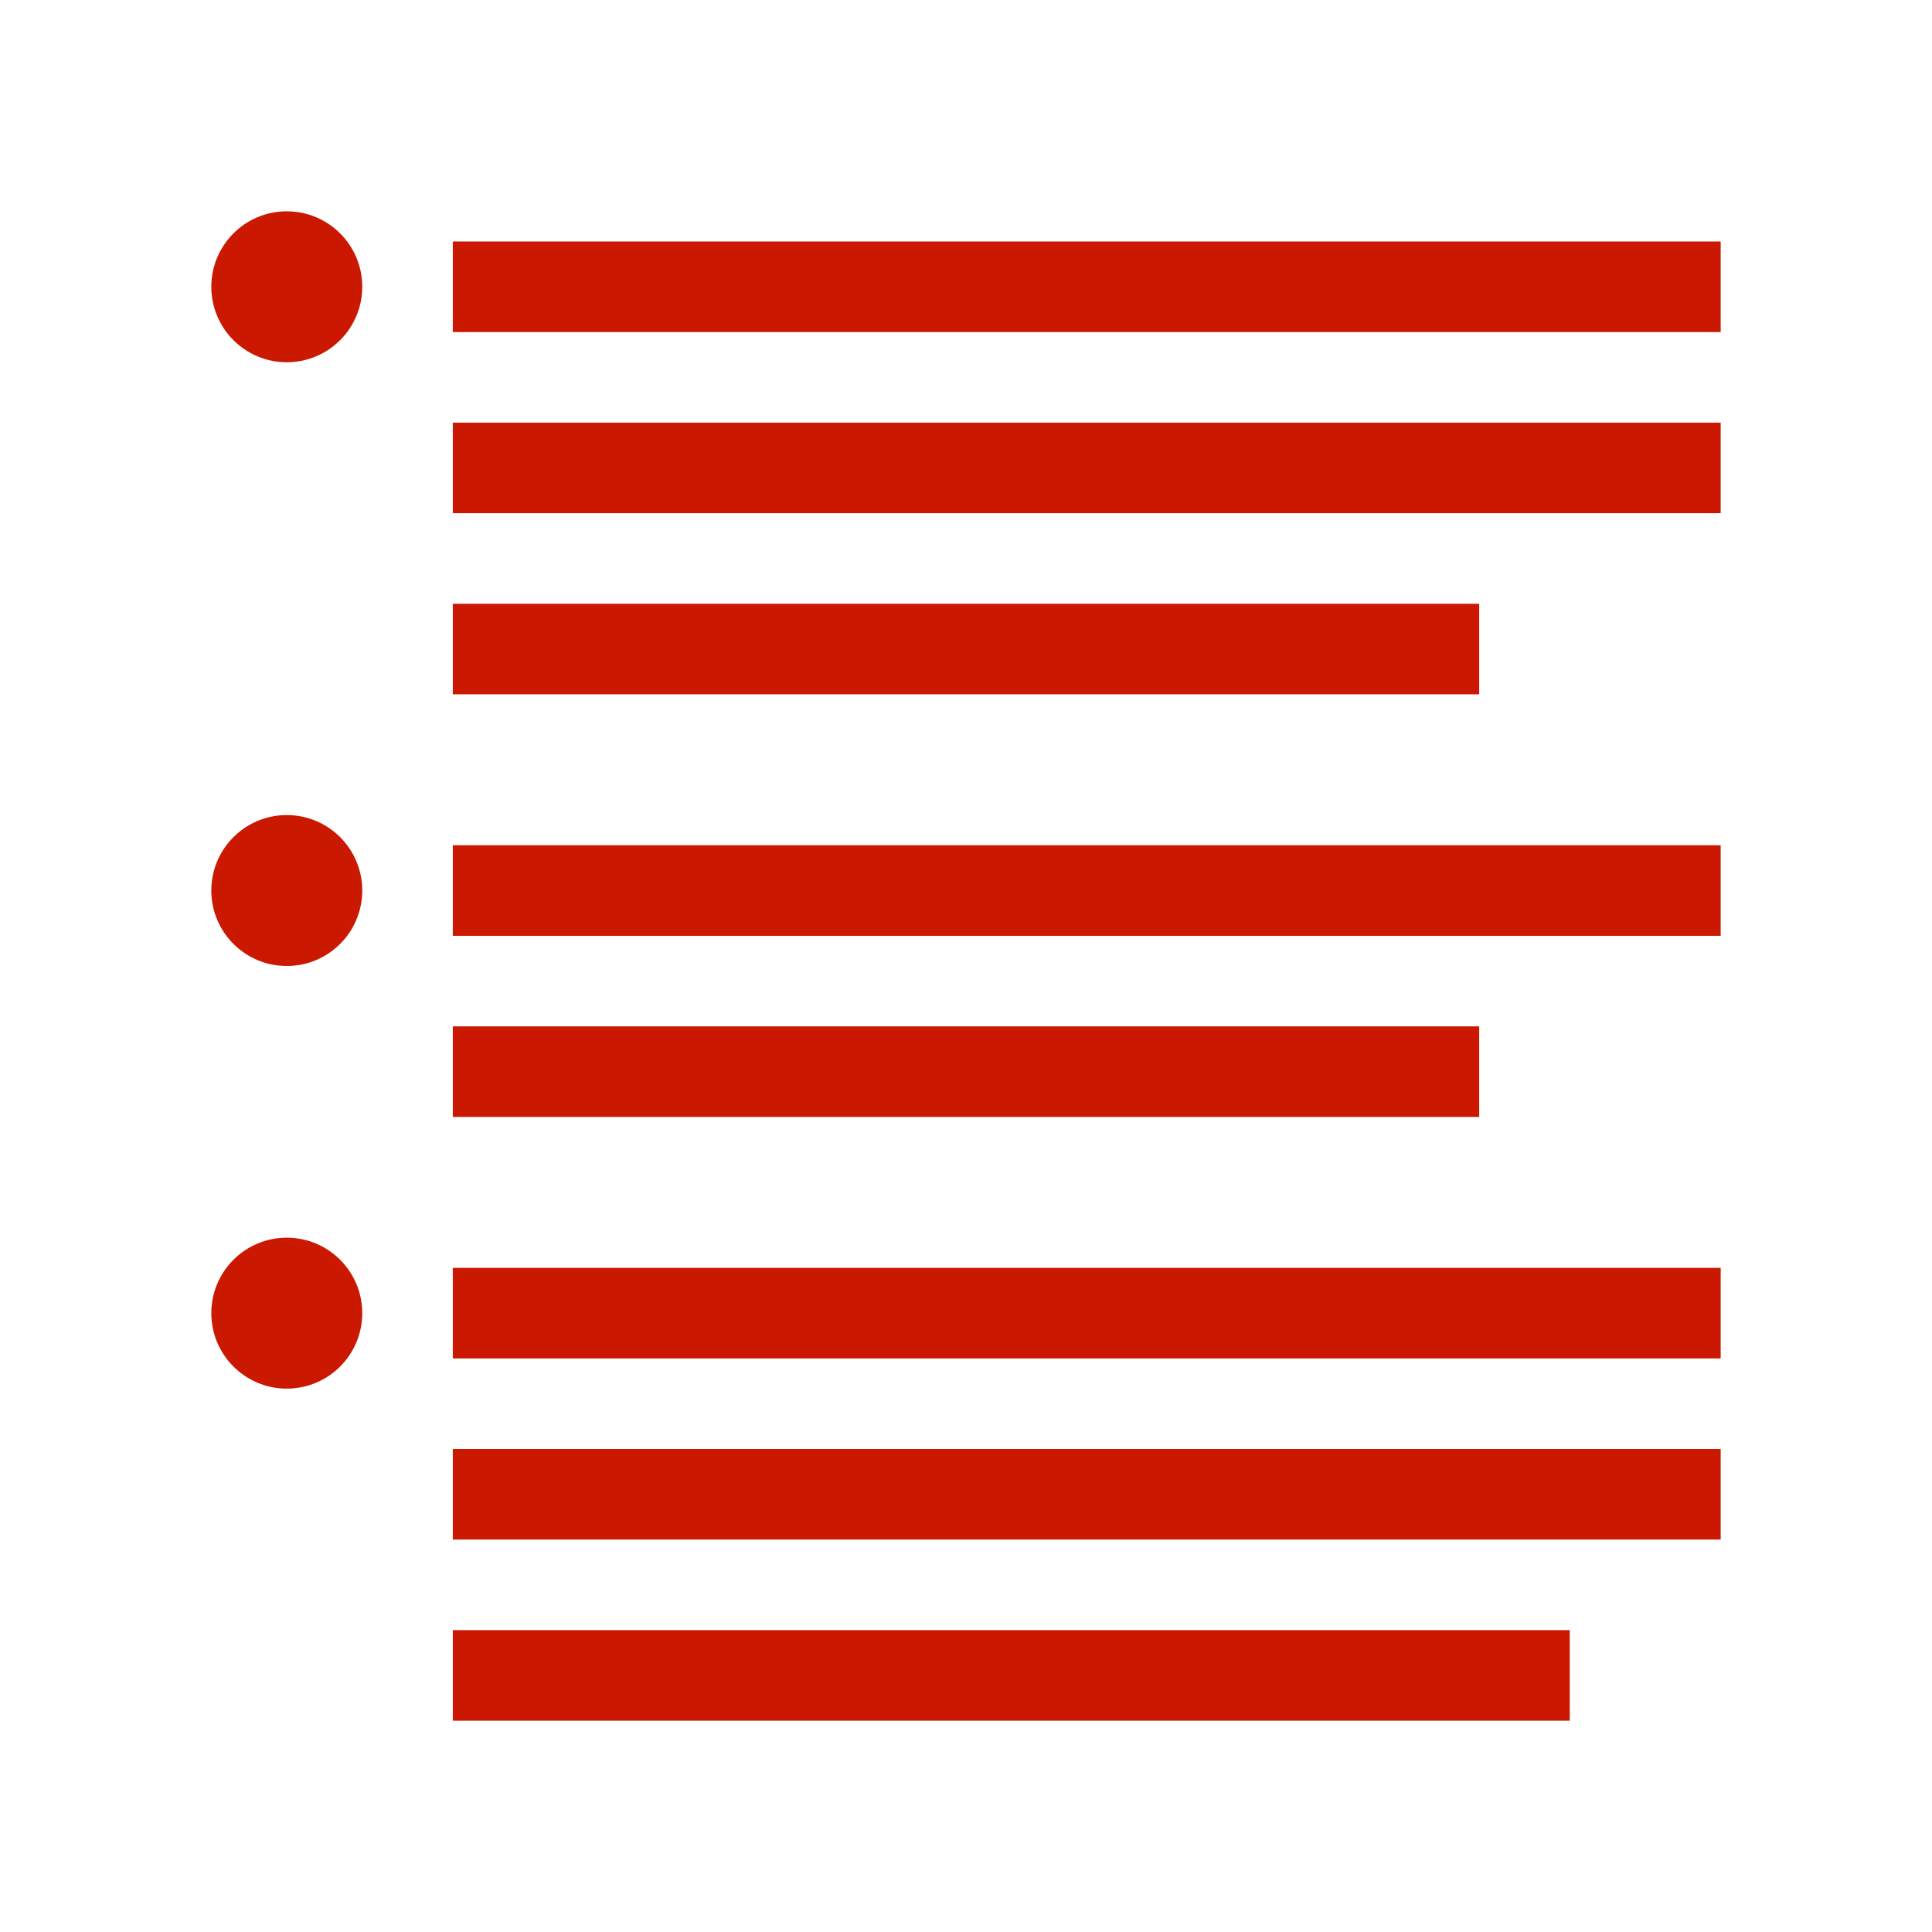 <svg xmlns="http://www.w3.org/2000/svg" viewBox="0 0 64 64"><path fill="none" d="M0 0h64v64H0z"/><g fill="#cb1800"><path d="M15 8h42v3H15zm0 6h42v3H15zm0 6h34v3H15zm0 8h42v3H15zm0 6h34v3H15zm0 8h42v3H15zm0 6h42v3H15zm0 6h37v3H15z"/><circle cx="9.5" cy="9.5" r="2.5"/><circle cx="9.5" cy="29.5" r="2.5"/><circle cx="9.5" cy="43.5" r="2.5"/></g></svg>